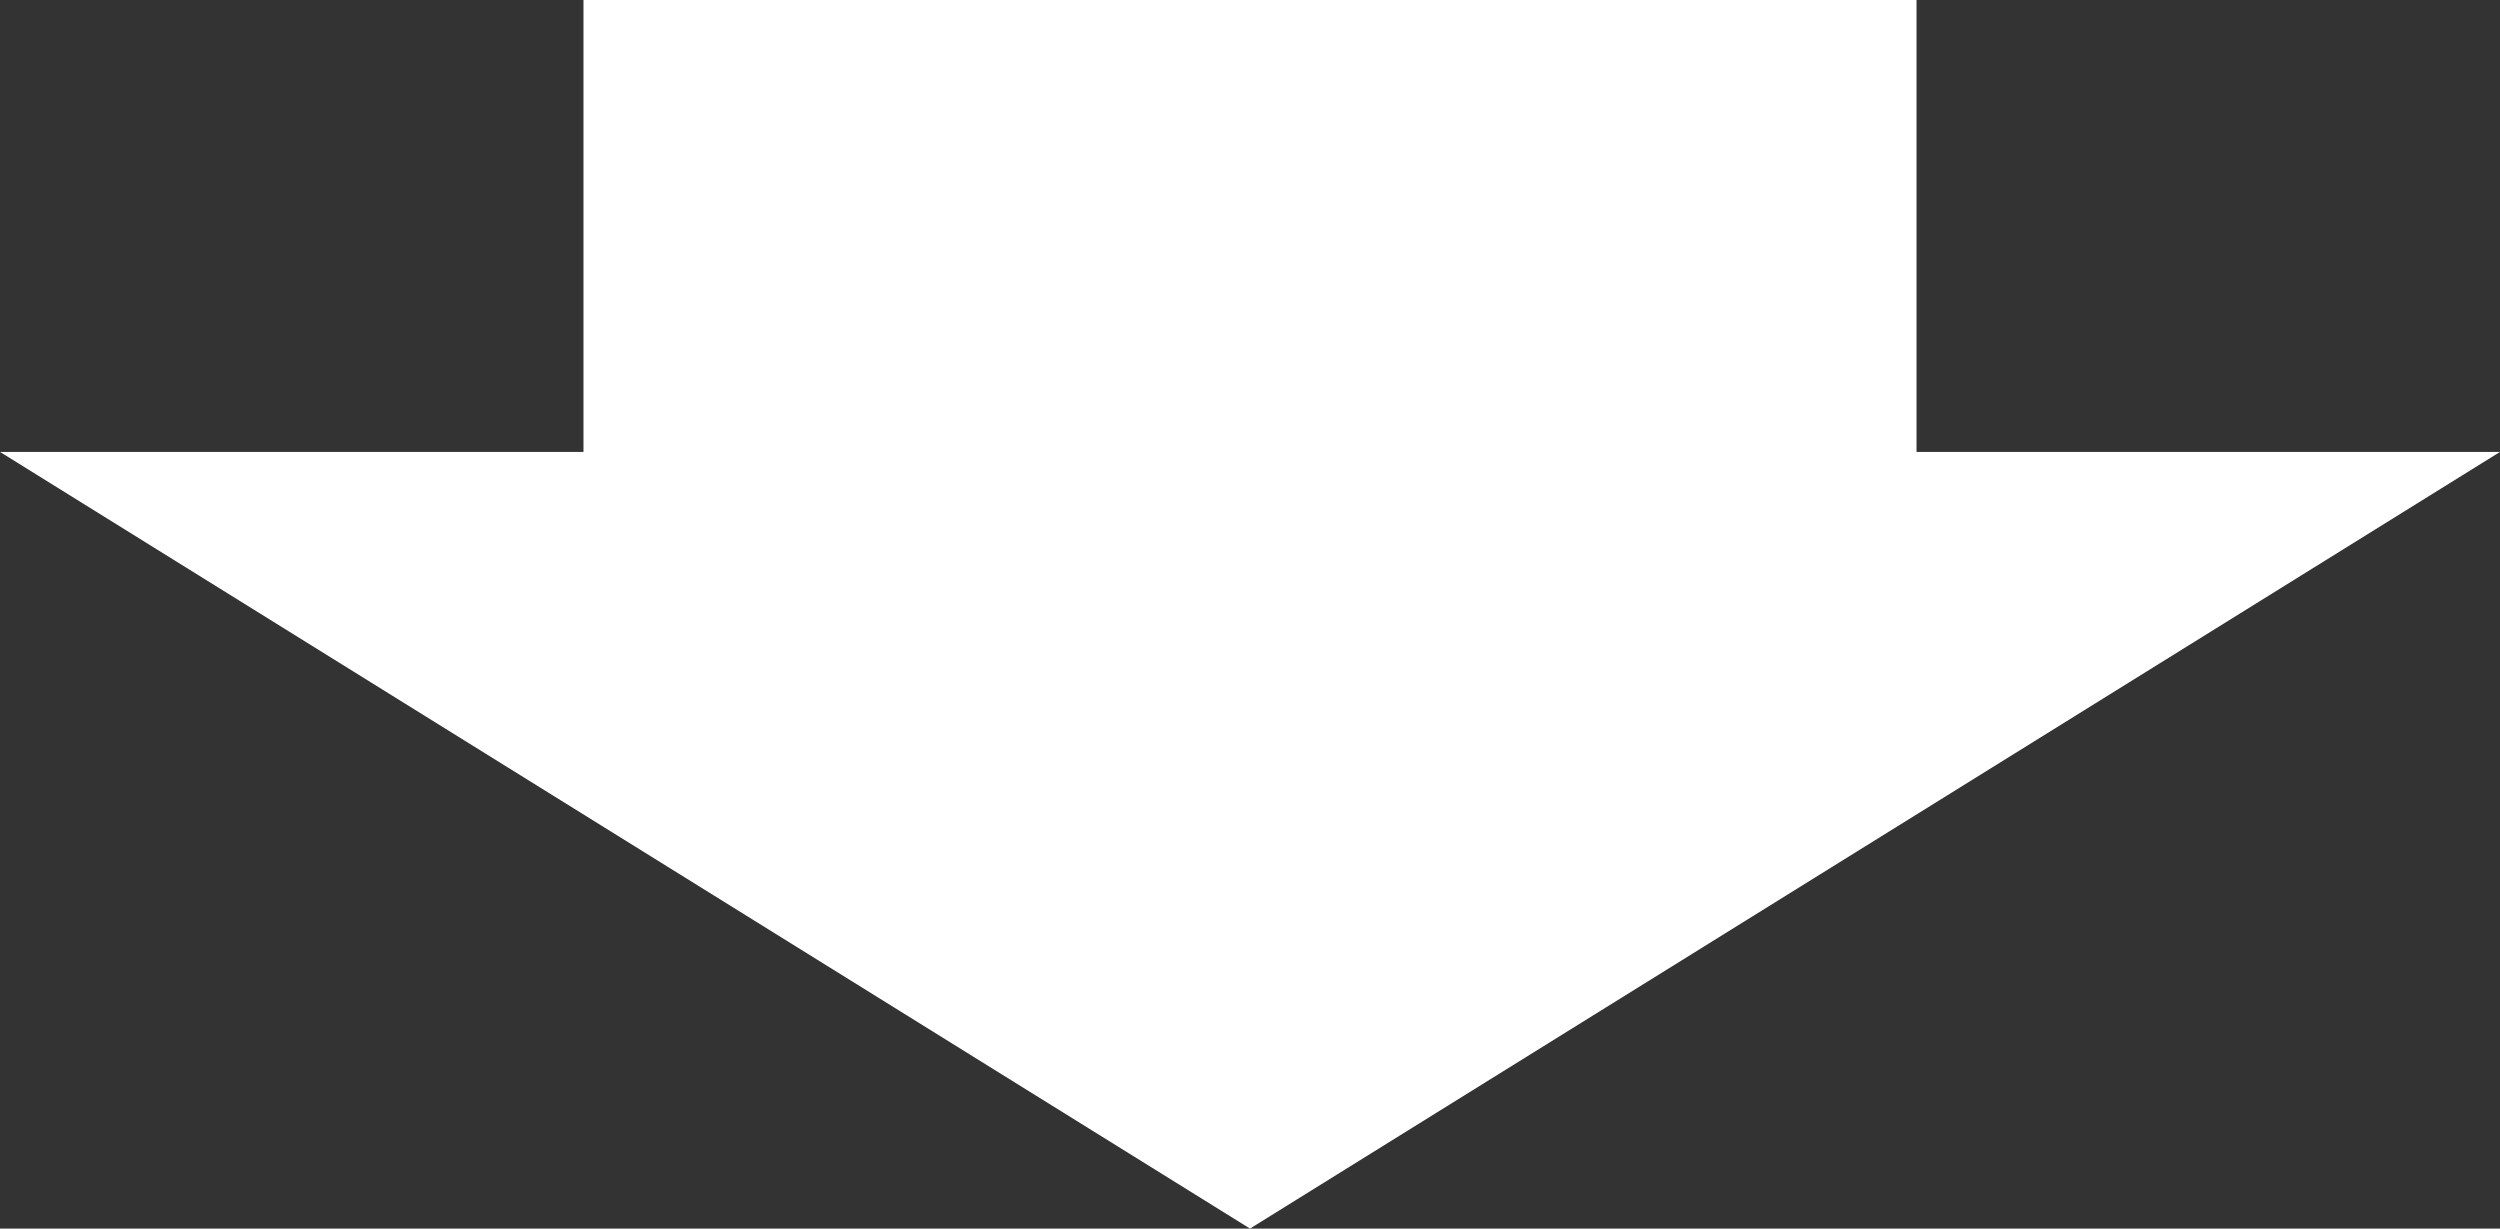 <svg xmlns="http://www.w3.org/2000/svg" viewBox="0 0 114.4 56.22"><rect x="0" y="0" width="114.4" height="56.22" fill="#333333" stroke="none"/><defs><style>.cls-1{fill:#fff;}</style></defs><g id="レイヤー_2" data-name="レイヤー 2"><g id="ブラ検で変わる"><polygon class="cls-1" points="87.7 20.68 87.7 0 26.7 0 26.7 20.68 0 20.68 57.2 56.22 114.4 20.68 87.7 20.68"/></g></g></svg>